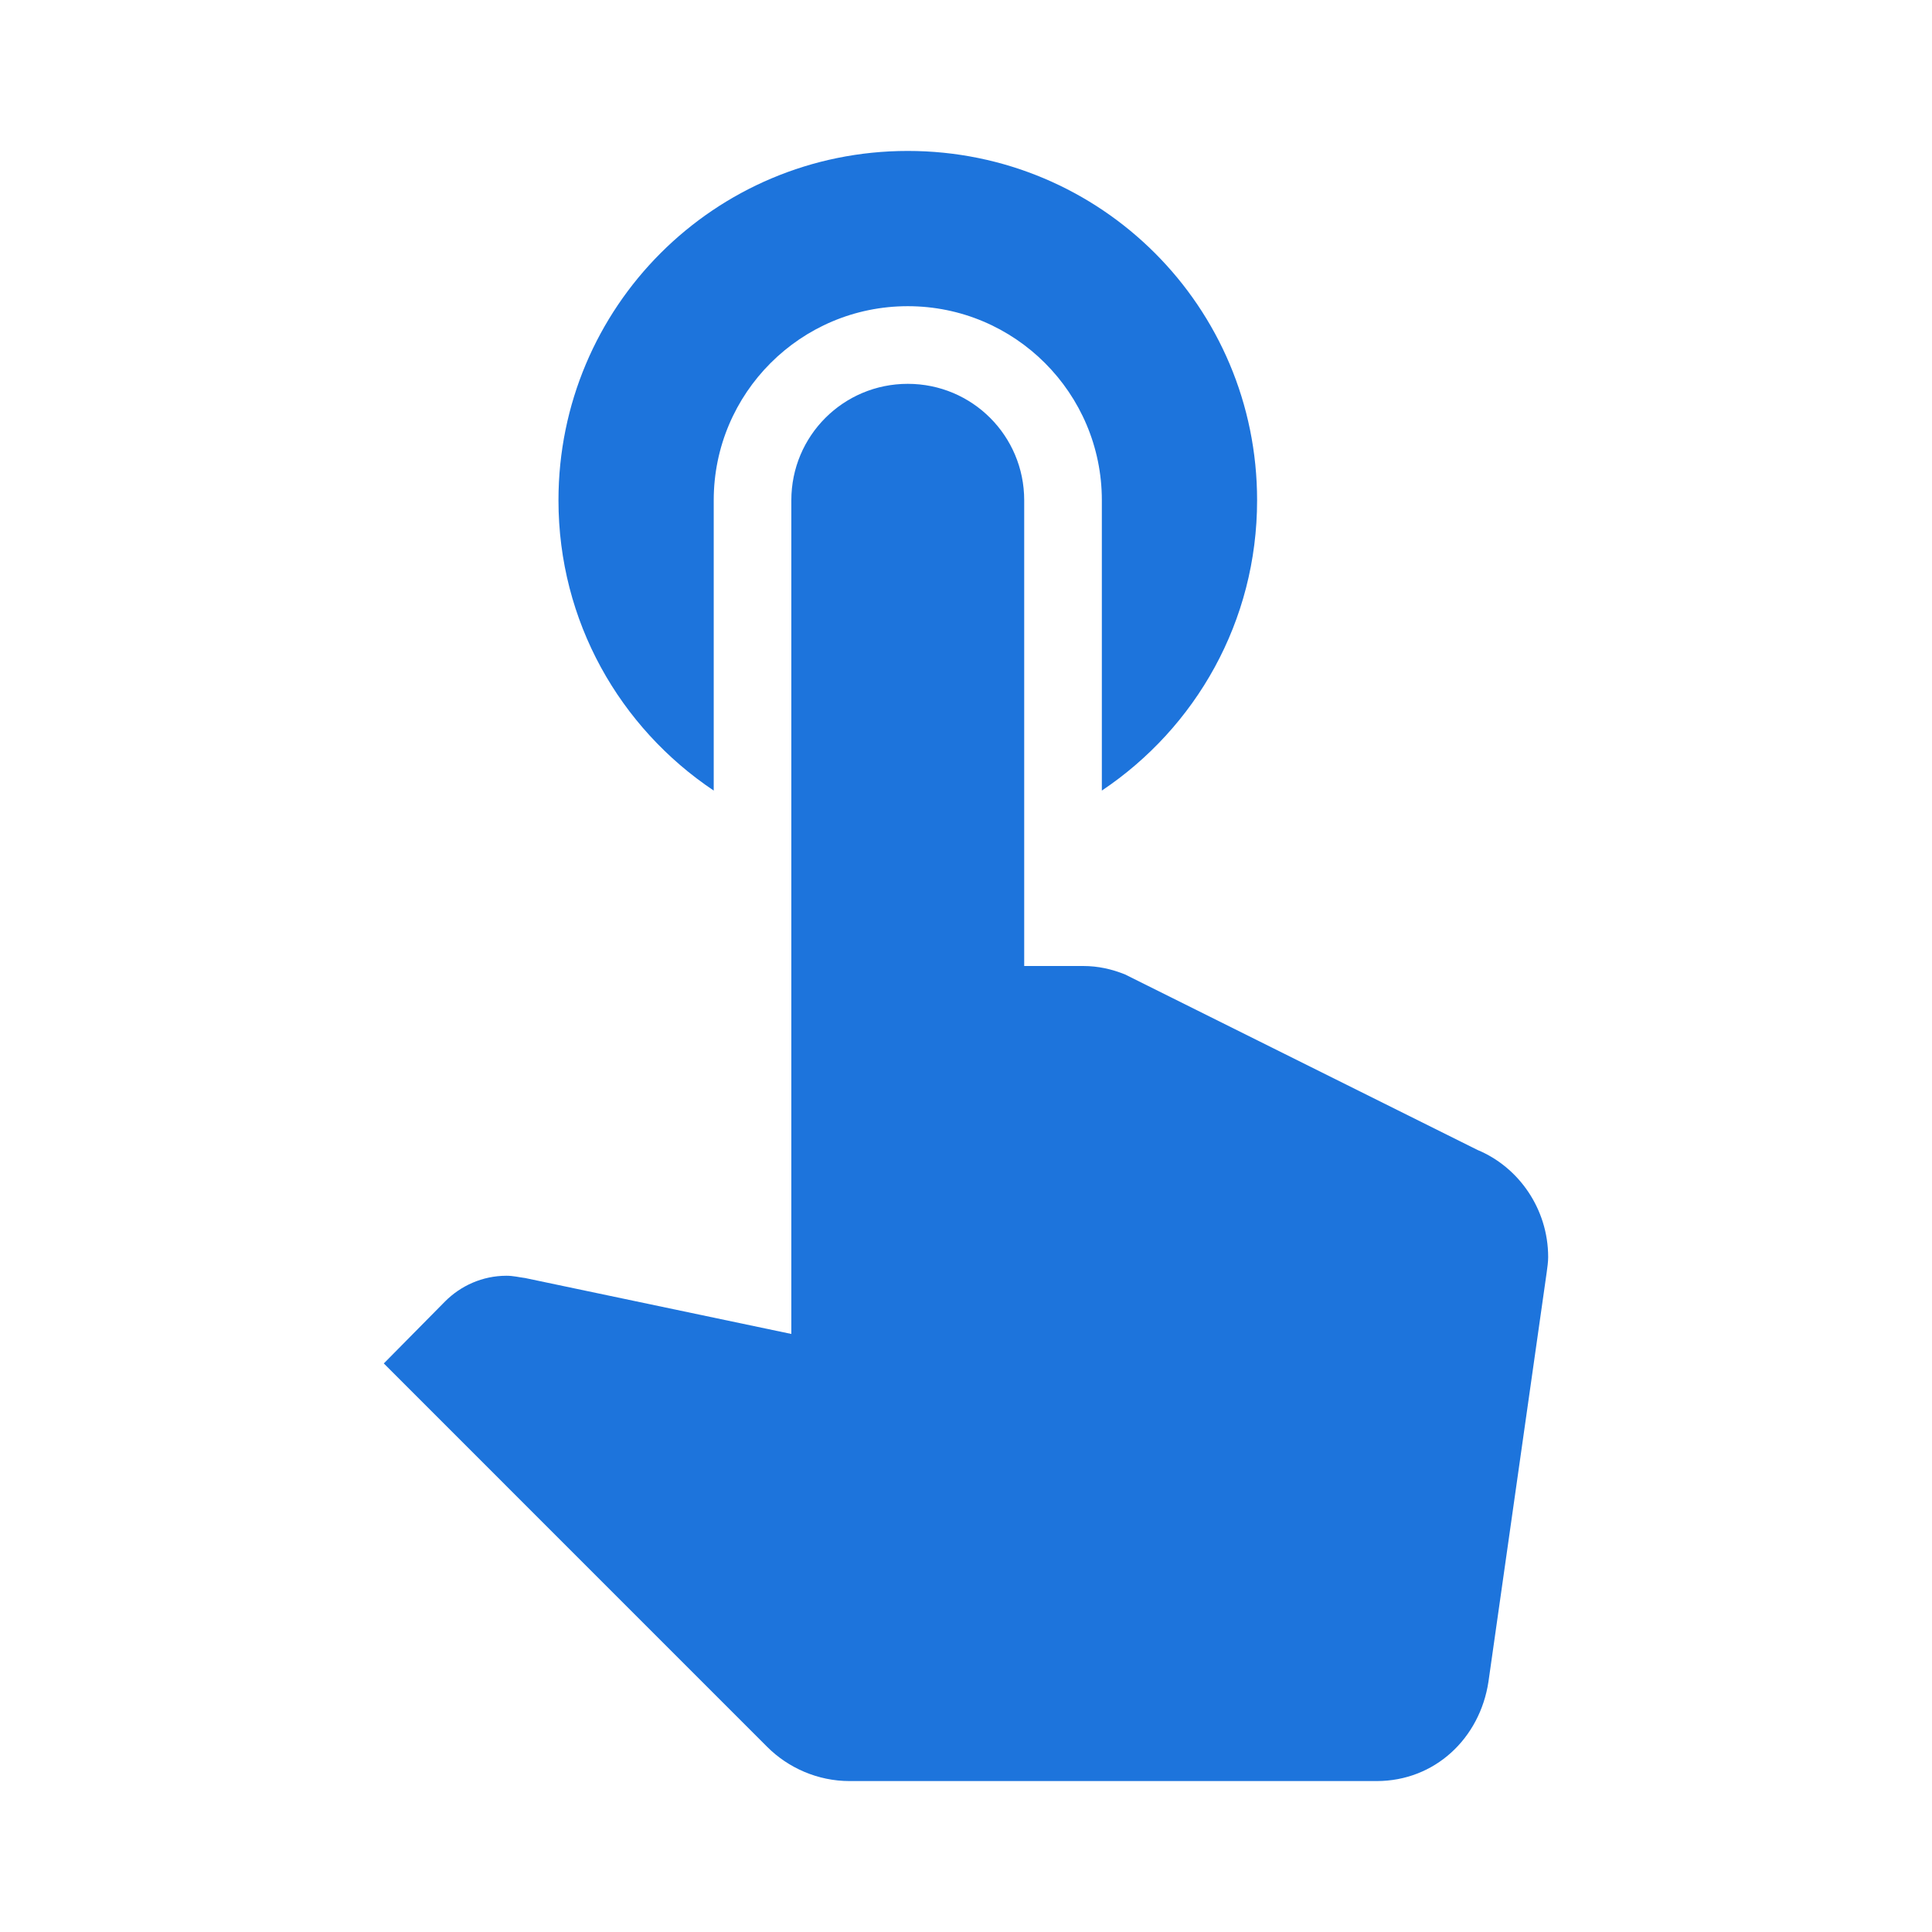 <?xml version="1.0" encoding="utf-8"?>
<!DOCTYPE svg PUBLIC "-//W3C//DTD SVG 1.1//EN" "http://www.w3.org/Graphics/SVG/1.1/DTD/svg11.dtd">
<svg xmlns="http://www.w3.org/2000/svg" xmlns:xlink="http://www.w3.org/1999/xlink" version="1.1" baseProfile="full" width="64" height="64" viewBox="0 0 64.00 64.00" enable-background="new 0 0 64.00 64.00" xml:space="preserve">
	<path fill="#1d74dc" d="M 23.643,26.189L 23.643,16.572C 23.643,13.023 26.523,10.143 30.071,10.143C 33.62,10.143 36.5,13.023 36.5,16.572L 36.5,26.189C 39.611,24.106 41.643,20.583 41.643,16.572C 41.643,10.168 36.475,5 30.071,5C 23.668,5 18.5,10.168 18.5,16.572C 18.5,20.583 20.532,24.106 23.643,26.189 Z M 48.945,38.094L 37.271,32.281C 36.834,32.103 36.372,32 35.882,32L 33.928,32L 33.928,16.572C 33.928,14.437 32.206,12.715 30.071,12.715C 27.937,12.715 26.214,14.437 26.214,16.572L 26.214,44.189L 17.394,42.336C 17.189,42.311 17.008,42.261 16.777,42.261C 15.98,42.261 15.261,42.594 14.746,43.109L 12.714,45.166L 25.417,57.87C 26.111,58.563 27.088,59 28.143,59L 45.603,59C 47.531,59 49.023,57.586 49.307,55.708L 51.235,42.158C 51.26,41.977 51.285,41.798 51.285,41.643C 51.285,40.048 50.309,38.66 48.945,38.094 Z "/>
</svg>
